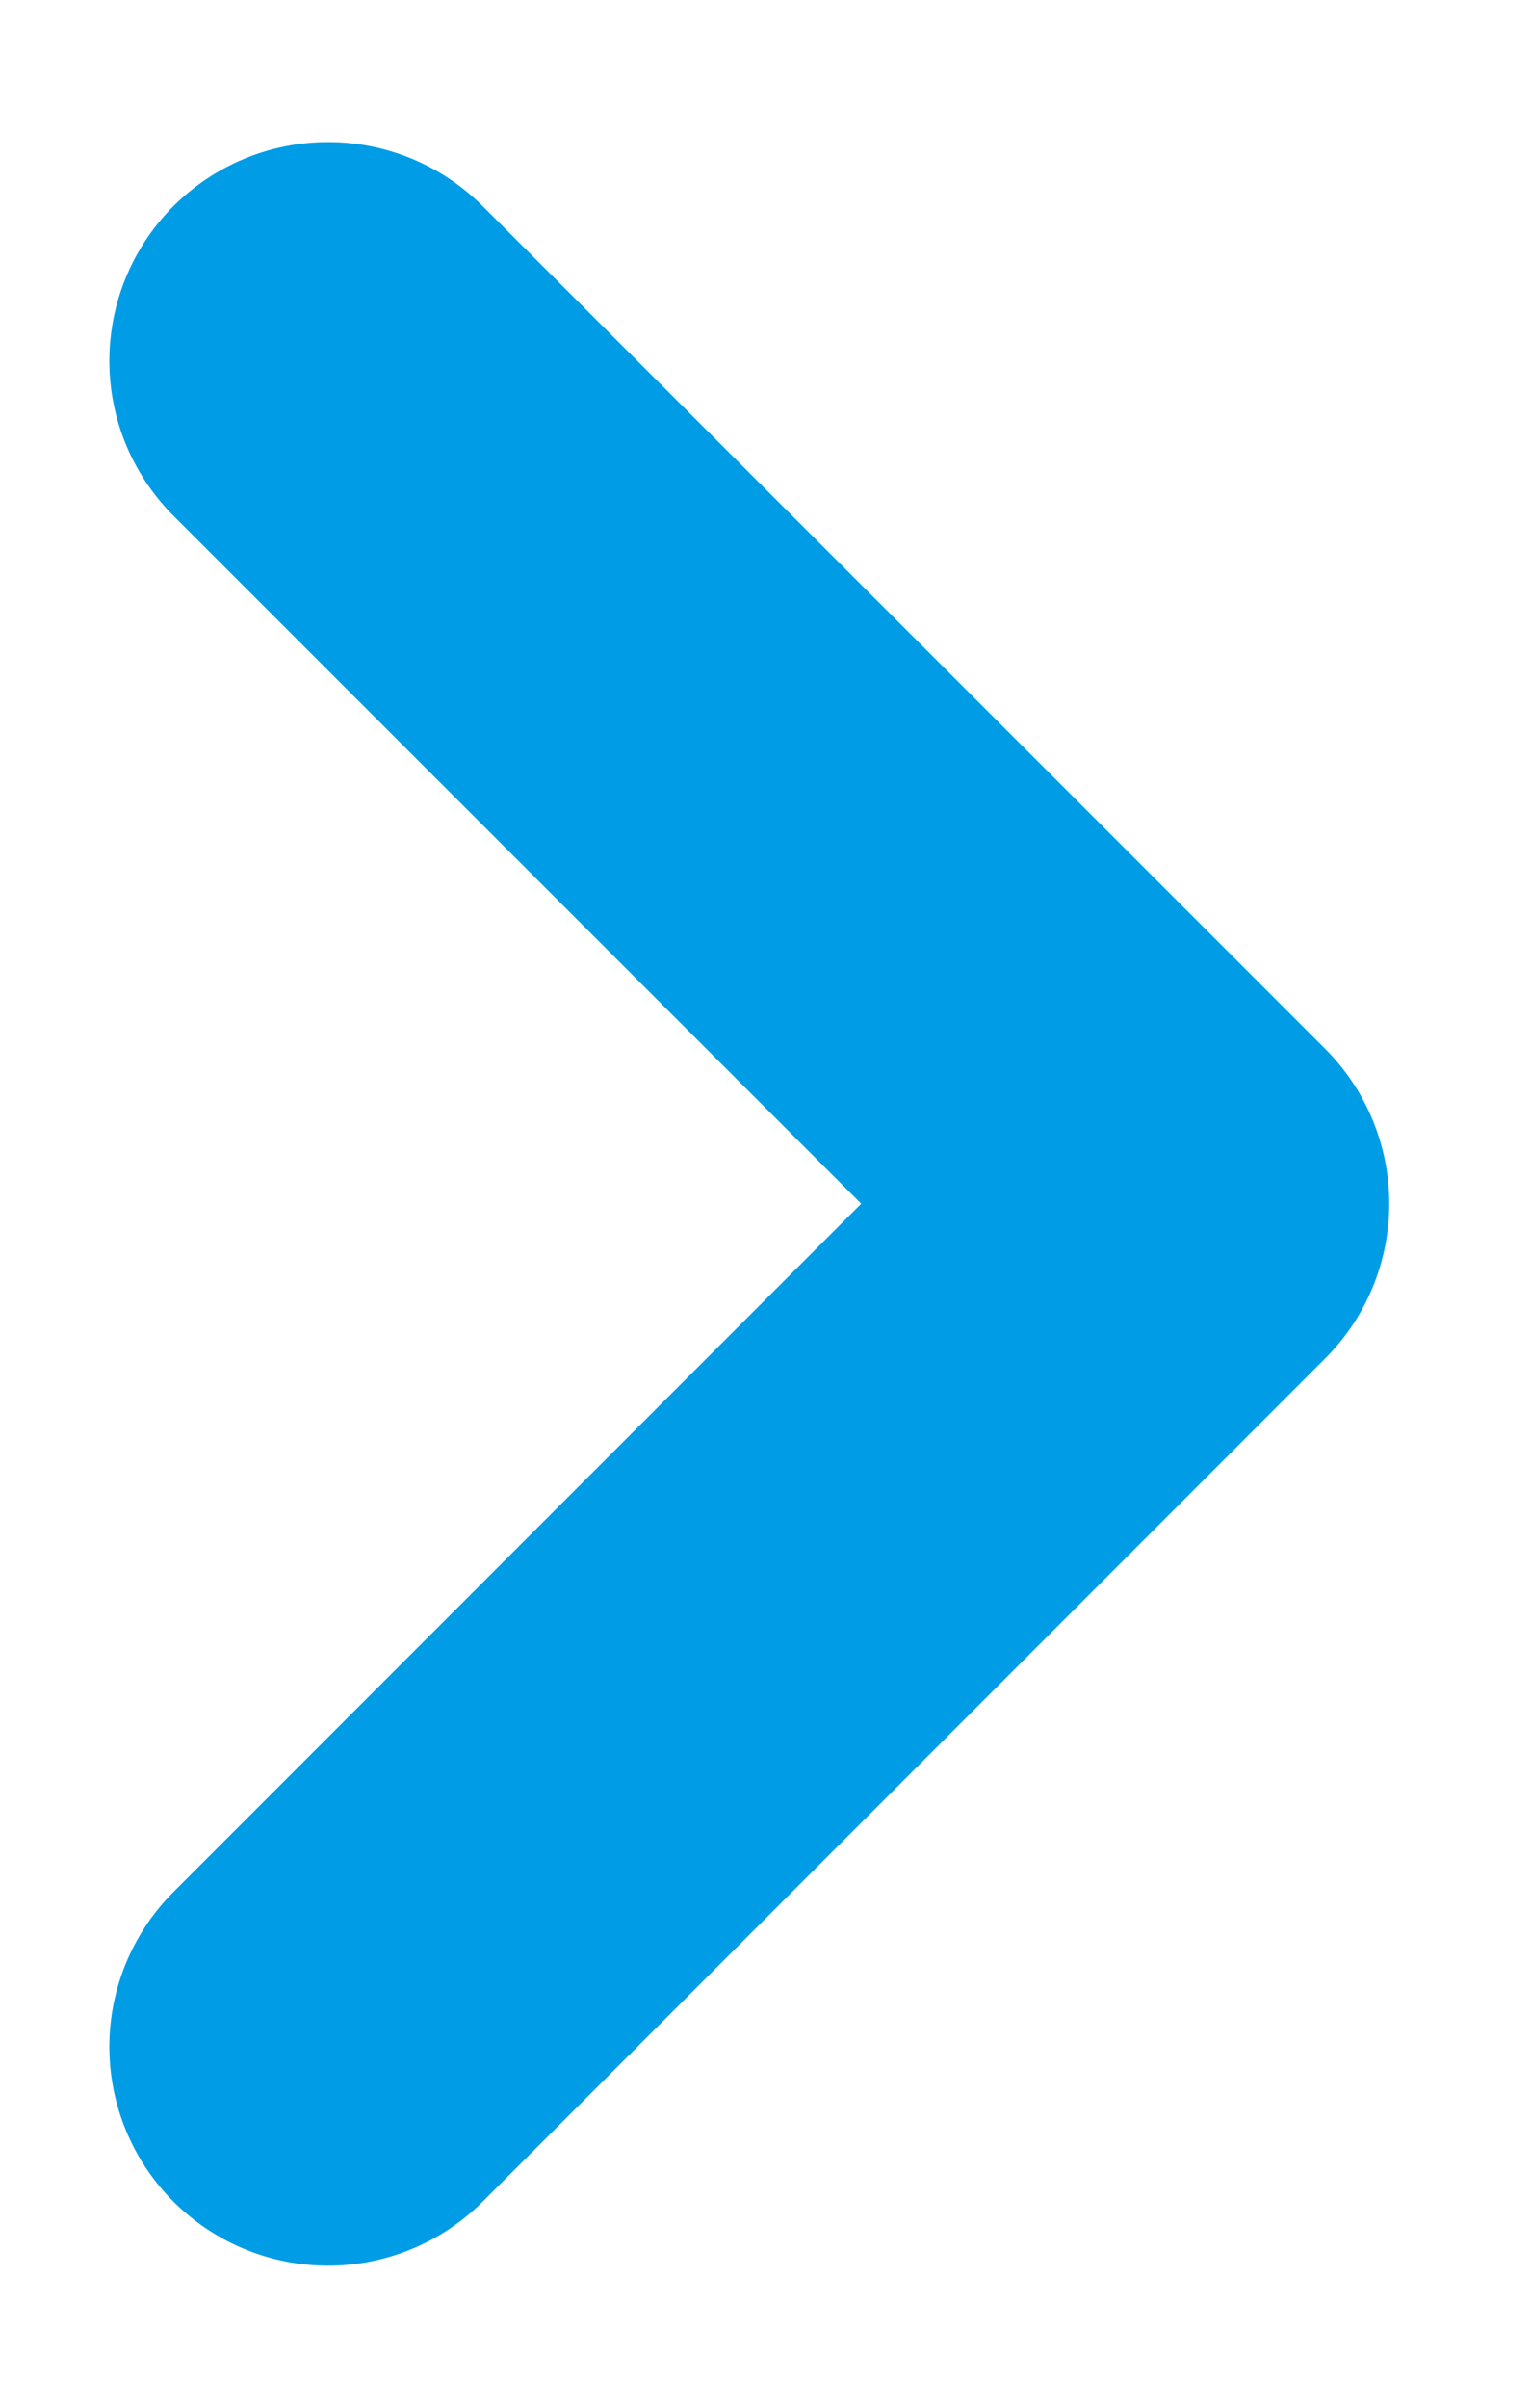 <svg xmlns="http://www.w3.org/2000/svg" xmlns:xlink="http://www.w3.org/1999/xlink" width="7" height="11" viewBox="0 0 7 11">
  <defs>
    <clipPath id="clip-path">
      <rect id="長方形_97" data-name="長方形 97" width="7" height="11" transform="translate(564 3179)" fill="none" stroke="#707070" stroke-width="1"/>
    </clipPath>
  </defs>
  <g id="マスクグループ_15" data-name="マスクグループ 15" transform="translate(-564 -3179)" clip-path="url(#clip-path)">
    <path id="パス_23213" data-name="パス 23213" d="M-22502.8-23360.852l3.852,3.852,3.85-3.852" transform="translate(23926.352 -19314.449) rotate(-90)" fill="none" stroke="#009de6" stroke-linecap="round" stroke-linejoin="round" stroke-width="2"/>
  </g>
</svg>

